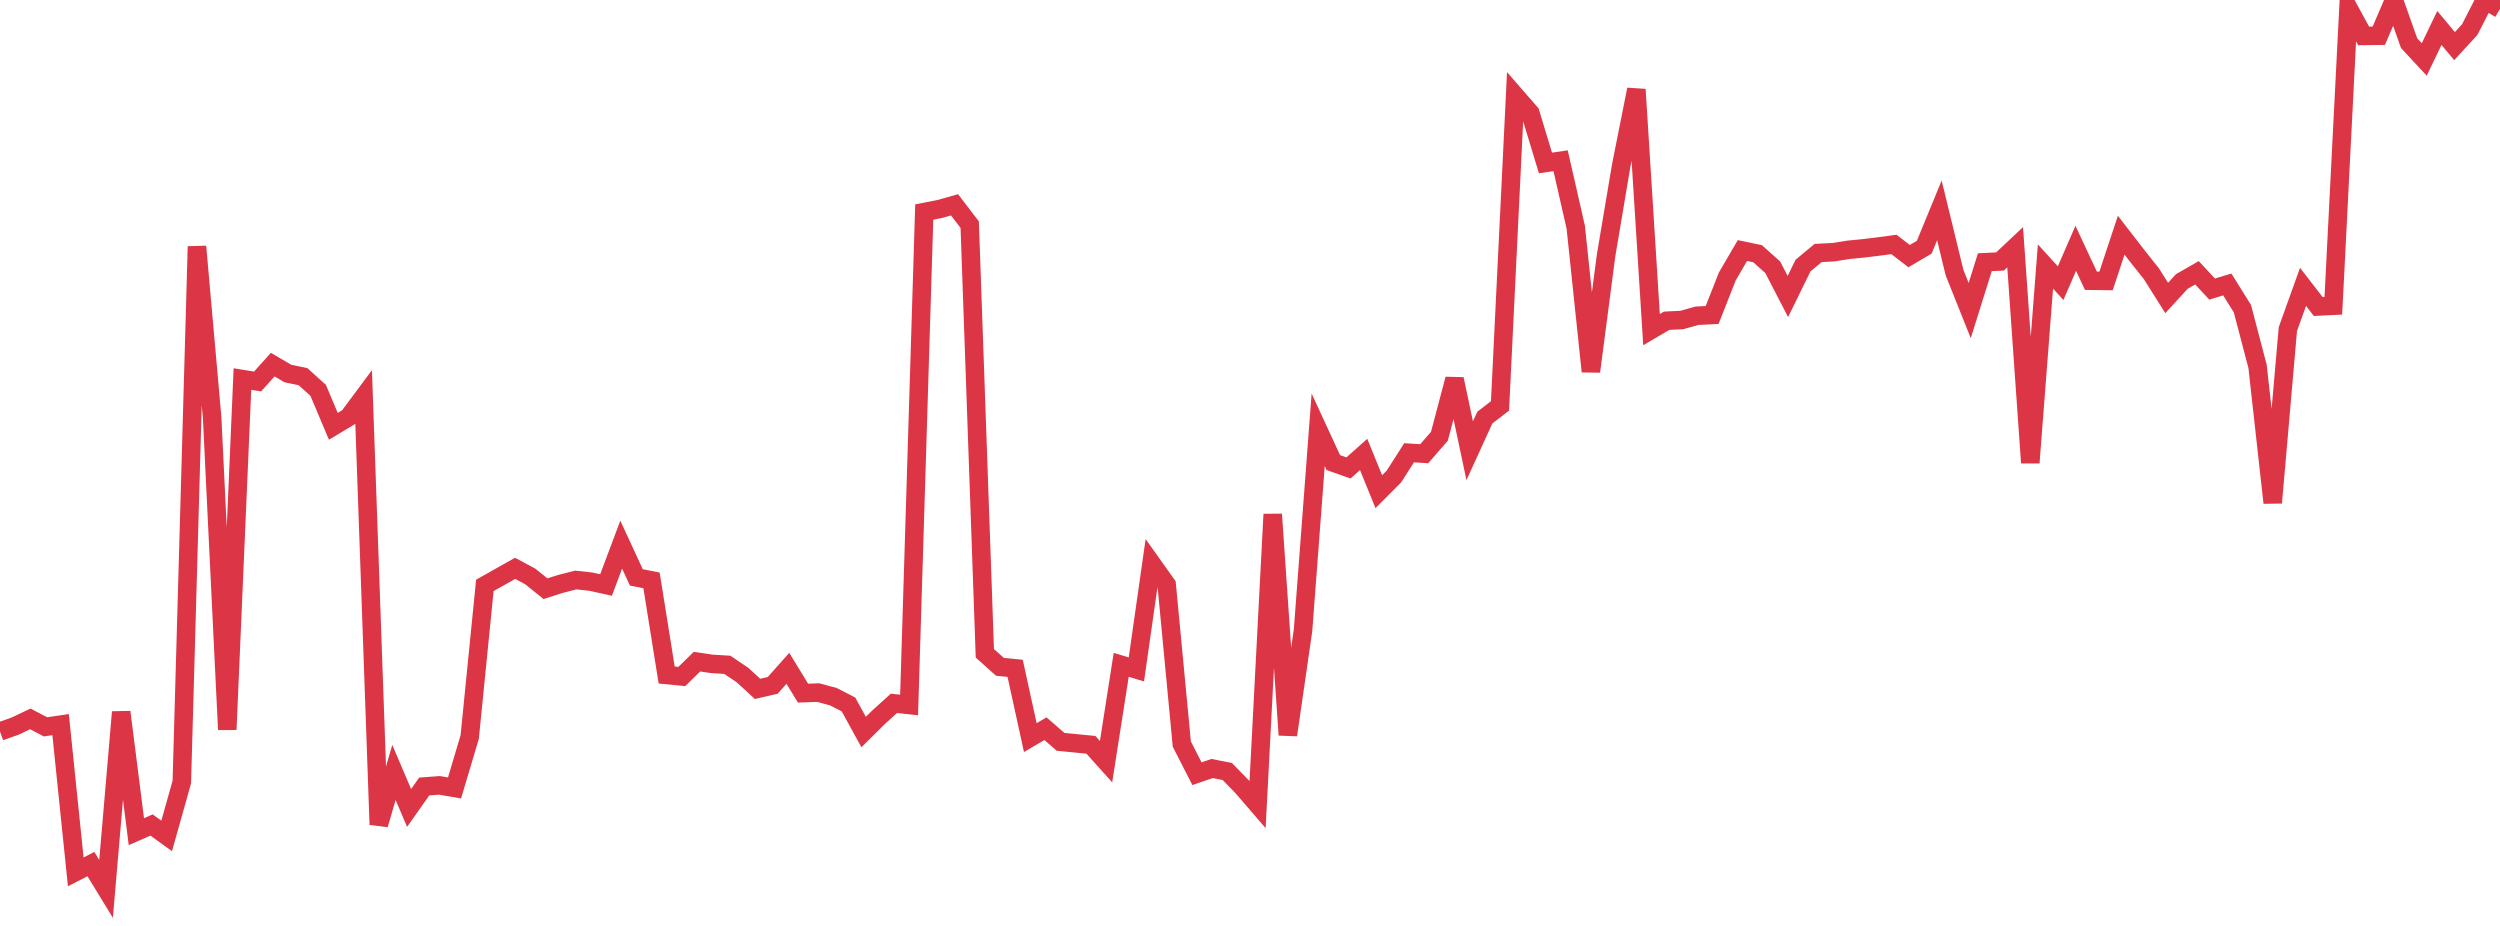 <?xml version="1.0" standalone="no"?>
<!DOCTYPE svg PUBLIC "-//W3C//DTD SVG 1.1//EN" "http://www.w3.org/Graphics/SVG/1.1/DTD/svg11.dtd">
<svg width="135" height="50" viewBox="0 0 135 50" preserveAspectRatio="none" class="sparkline" xmlns="http://www.w3.org/2000/svg"
xmlns:xlink="http://www.w3.org/1999/xlink"><path  class="sparkline--line" d="M 0 39.5 L 0 39.5 L 0.818 39.21 L 1.636 38.82 L 2.455 39.25 L 3.273 39.13 L 4.091 47.08 L 4.909 46.66 L 5.727 48 L 6.545 38.45 L 7.364 44.91 L 8.182 44.55 L 9 45.14 L 9.818 42.23 L 10.636 13.31 L 11.455 22.54 L 12.273 39.4 L 13.091 20.47 L 13.909 20.6 L 14.727 19.69 L 15.545 20.17 L 16.364 20.34 L 17.182 21.08 L 18 23.02 L 18.818 22.53 L 19.636 21.43 L 20.455 44.53 L 21.273 41.71 L 22.091 43.63 L 22.909 42.47 L 23.727 42.41 L 24.545 42.55 L 25.364 39.8 L 26.182 31.61 L 27 31.15 L 27.818 30.69 L 28.636 31.13 L 29.455 31.79 L 30.273 31.53 L 31.091 31.32 L 31.909 31.41 L 32.727 31.59 L 33.545 29.41 L 34.364 31.18 L 35.182 31.34 L 36 36.45 L 36.818 36.53 L 37.636 35.73 L 38.455 35.85 L 39.273 35.9 L 40.091 36.45 L 40.909 37.2 L 41.727 37.01 L 42.545 36.09 L 43.364 37.43 L 44.182 37.4 L 45 37.62 L 45.818 38.04 L 46.636 39.53 L 47.455 38.72 L 48.273 37.98 L 49.091 38.07 L 49.909 11.45 L 50.727 11.29 L 51.545 11.06 L 52.364 12.13 L 53.182 35.28 L 54 36.01 L 54.818 36.09 L 55.636 39.83 L 56.455 39.35 L 57.273 40.06 L 58.091 40.14 L 58.909 40.22 L 59.727 41.13 L 60.545 35.9 L 61.364 36.15 L 62.182 30.42 L 63 31.57 L 63.818 40.18 L 64.636 41.78 L 65.455 41.5 L 66.273 41.66 L 67.091 42.5 L 67.909 43.45 L 68.727 27.77 L 69.545 39.69 L 70.364 34.04 L 71.182 23.21 L 72 24.98 L 72.818 25.27 L 73.636 24.54 L 74.455 26.55 L 75.273 25.73 L 76.091 24.45 L 76.909 24.5 L 77.727 23.56 L 78.545 20.47 L 79.364 24.34 L 80.182 22.55 L 81 21.92 L 81.818 5.16 L 82.636 6.1 L 83.455 8.8 L 84.273 8.68 L 85.091 12.27 L 85.909 20.06 L 86.727 13.8 L 87.545 8.94 L 88.364 4.83 L 89.182 17.8 L 90 17.32 L 90.818 17.28 L 91.636 17.05 L 92.455 17.01 L 93.273 14.93 L 94.091 13.53 L 94.909 13.7 L 95.727 14.43 L 96.545 16.01 L 97.364 14.34 L 98.182 13.66 L 99 13.62 L 99.818 13.49 L 100.636 13.41 L 101.455 13.31 L 102.273 13.2 L 103.091 13.83 L 103.909 13.35 L 104.727 11.36 L 105.545 14.72 L 106.364 16.77 L 107.182 14.16 L 108 14.12 L 108.818 13.35 L 109.636 24.99 L 110.455 14.39 L 111.273 15.29 L 112.091 13.41 L 112.909 15.16 L 113.727 15.17 L 114.545 12.7 L 115.364 13.76 L 116.182 14.79 L 117 16.09 L 117.818 15.2 L 118.636 14.73 L 119.455 15.61 L 120.273 15.36 L 121.091 16.67 L 121.909 19.79 L 122.727 27.15 L 123.545 17.77 L 124.364 15.49 L 125.182 16.55 L 126 16.51 L 126.818 0.44 L 127.636 1.94 L 128.455 1.93 L 129.273 0.02 L 130.091 2.33 L 130.909 3.21 L 131.727 1.51 L 132.545 2.49 L 133.364 1.6 L 134.182 0 L 135 0.48" fill="none" stroke-width="1" stroke="#dc3545"></path></svg>